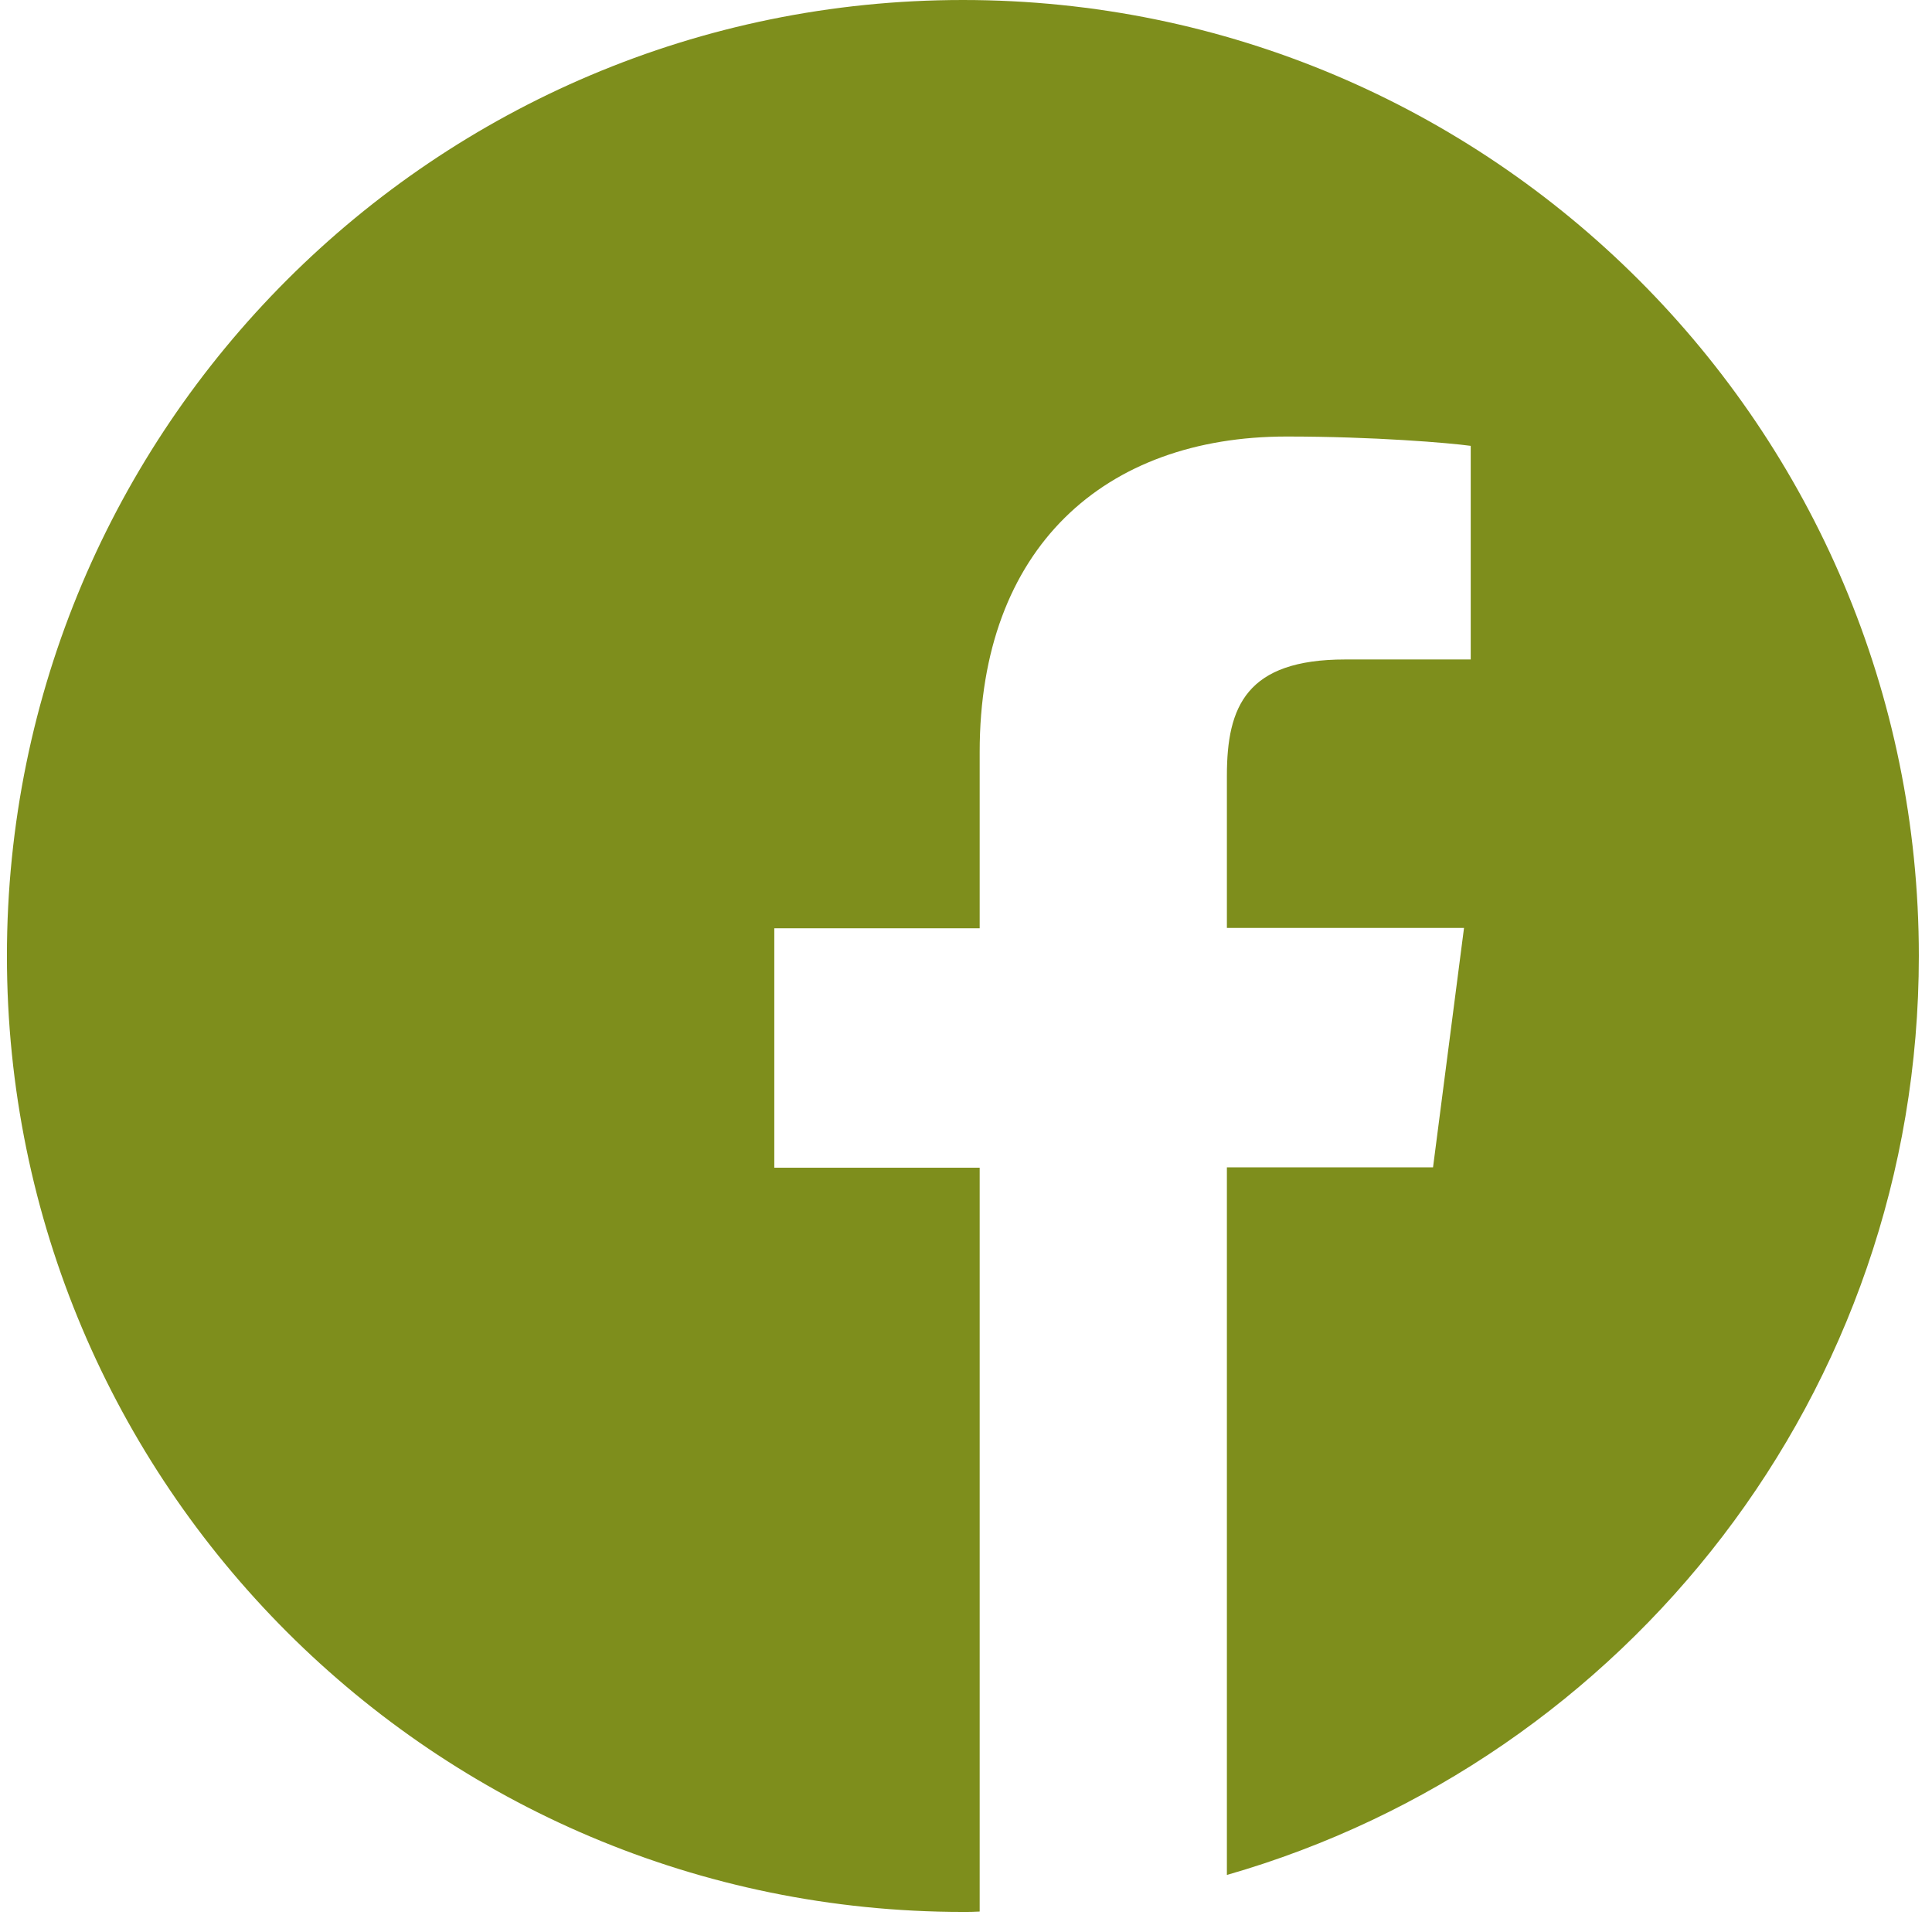<svg width="53" height="53" viewBox="0 0 53 53" fill="none" xmlns="http://www.w3.org/2000/svg">
<path d="M52.639 26.224C52.639 11.74 40.899 0 26.415 0C11.93 0 0.19 11.74 0.19 26.224C0.19 40.709 11.93 52.449 26.415 52.449C26.568 52.449 26.722 52.449 26.875 52.439V32.033H21.241V25.466H26.875V20.631C26.875 15.028 30.297 11.975 35.296 11.975C37.693 11.975 39.752 12.149 40.346 12.231V18.091H36.904C34.19 18.091 33.657 19.382 33.657 21.277V25.456H40.162L39.312 32.023H33.657V51.435C44.618 48.29 52.639 38.2 52.639 26.224Z" fill="#7E8E1C"/>
</svg>
